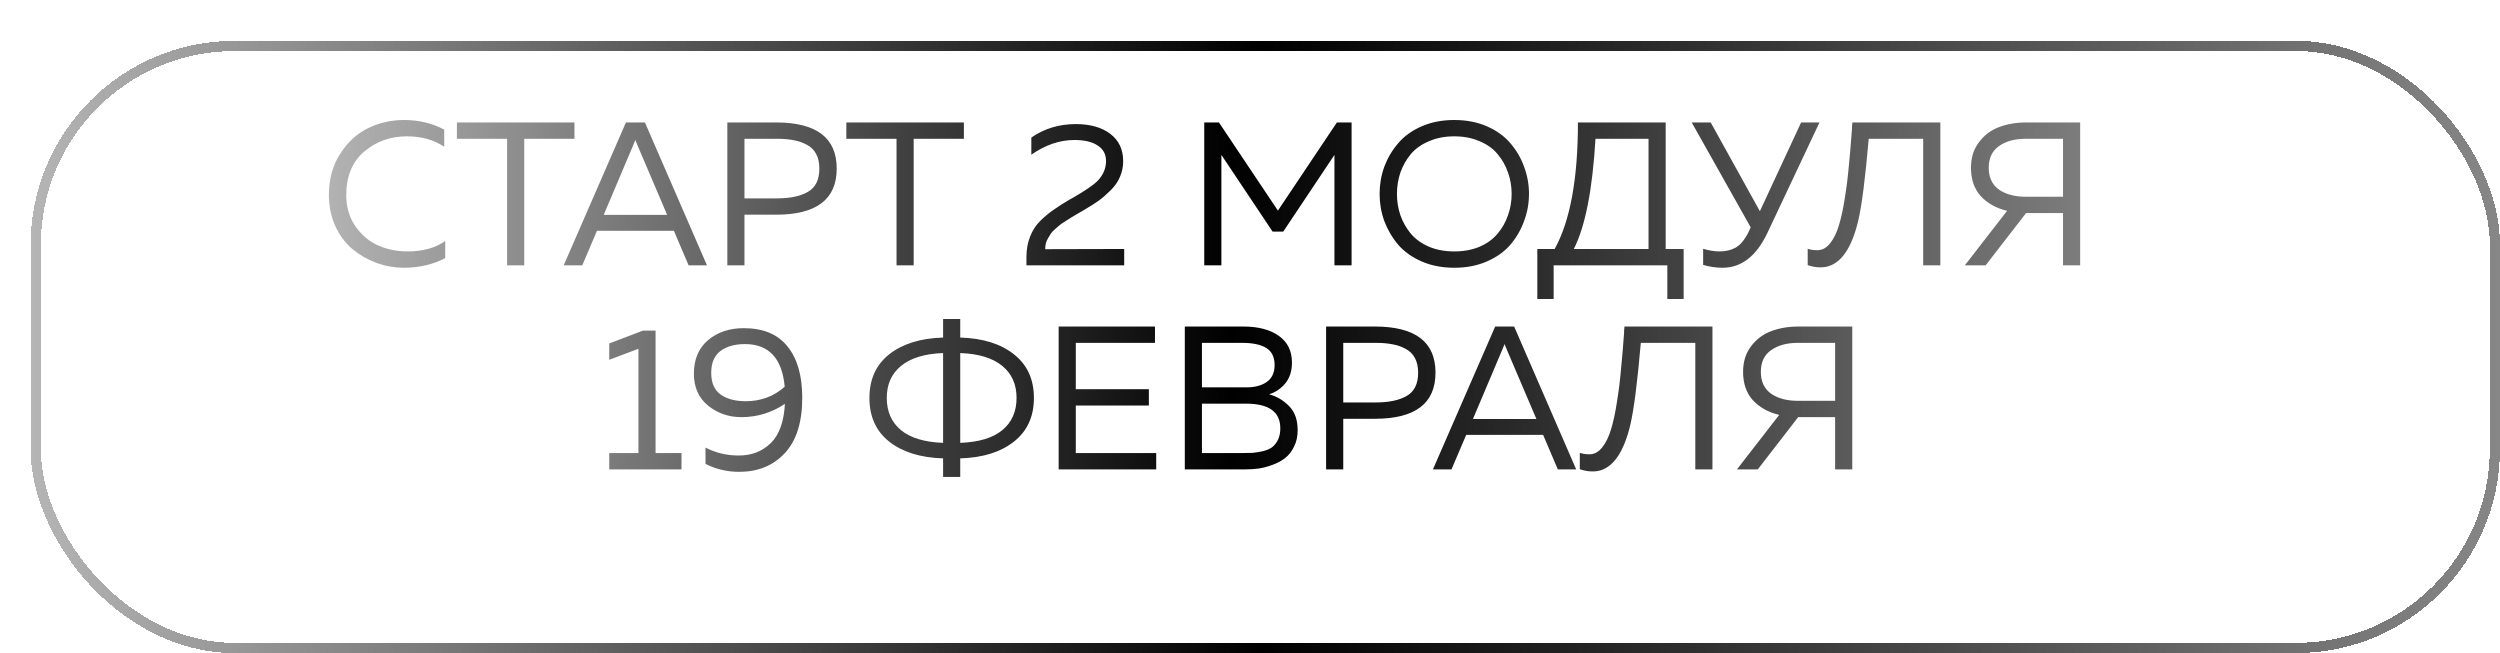 <?xml version="1.0" encoding="UTF-8"?> <svg xmlns="http://www.w3.org/2000/svg" width="245" height="64" viewBox="0 0 245 64" fill="none"> <g filter="url(#filter0_d_1319_81)"> <rect x="0.5" y="0.5" width="241" height="59" rx="19.5" stroke="url(#paint0_linear_1319_81)" shape-rendering="crispEdges"></rect> </g> <path d="M32.232 19.1C32.232 17.553 32.599 16.213 33.332 15.08C34.065 13.933 34.979 13.093 36.072 12.56C37.165 12.027 38.339 11.76 39.592 11.76C41.032 11.76 42.345 12.073 43.532 12.7V14.38C42.519 13.7 41.299 13.36 39.872 13.36C38.272 13.36 36.885 13.853 35.712 14.84C34.539 15.813 33.945 17.233 33.932 19.1C33.932 20.287 34.232 21.313 34.832 22.18C35.445 23.047 36.192 23.673 37.072 24.06C37.965 24.447 38.919 24.64 39.932 24.64C41.439 24.64 42.672 24.3 43.632 23.62V25.3C42.419 25.927 41.065 26.24 39.572 26.24C38.679 26.24 37.799 26.087 36.932 25.78C36.065 25.46 35.279 25.013 34.572 24.44C33.865 23.853 33.299 23.1 32.872 22.18C32.445 21.247 32.232 20.22 32.232 19.1ZM44.776 12H56.296V13.6H51.376V26H49.696V13.6H44.776V12ZM57.062 26H55.242L61.342 12H63.202L69.282 26H67.482L66.042 22.62H58.502L57.062 26ZM62.042 14.26L59.162 21.06H65.382L62.482 14.26C62.455 14.193 62.382 14.013 62.262 13.72C62.142 14.027 62.068 14.207 62.042 14.26ZM71.278 12H76.058C80.017 12 81.998 13.507 81.998 16.52C81.998 19.533 80.017 21.04 76.058 21.04H72.957V26H71.278V12ZM80.297 16.52C80.297 15.947 80.191 15.467 79.978 15.08C79.764 14.68 79.457 14.38 79.058 14.18C78.671 13.967 78.244 13.82 77.778 13.74C77.311 13.647 76.764 13.6 76.138 13.6H72.957V19.44H76.138C77.431 19.44 78.444 19.227 79.177 18.8C79.924 18.373 80.297 17.613 80.297 16.52ZM82.94 12H94.46V13.6H89.54V26H87.86V13.6H82.94V12ZM101.071 13.48C102.338 12.6 103.791 12.16 105.431 12.16C106.844 12.16 107.971 12.48 108.811 13.12C109.651 13.76 110.071 14.653 110.071 15.8C110.071 16.347 109.964 16.86 109.751 17.34C109.551 17.82 109.244 18.26 108.831 18.66C108.431 19.06 108.038 19.4 107.651 19.68C107.278 19.947 106.804 20.247 106.231 20.58C106.164 20.62 105.958 20.74 105.611 20.94C105.278 21.14 105.064 21.267 104.971 21.32C104.891 21.373 104.704 21.493 104.411 21.68C104.131 21.853 103.944 21.98 103.851 22.06C103.771 22.14 103.624 22.267 103.411 22.44C103.211 22.613 103.071 22.76 102.991 22.88C102.924 23 102.831 23.153 102.711 23.34C102.604 23.513 102.531 23.687 102.491 23.86C102.451 24.033 102.431 24.22 102.431 24.42L110.171 24.4V26H100.591V25.2C100.591 24.453 100.711 23.78 100.951 23.18C101.191 22.567 101.531 22.047 101.971 21.62C102.424 21.18 102.871 20.813 103.311 20.52C103.751 20.213 104.264 19.887 104.851 19.54C104.984 19.473 105.084 19.42 105.151 19.38C106.364 18.673 107.158 18.133 107.531 17.76C108.104 17.173 108.391 16.513 108.391 15.78C108.391 15.113 108.118 14.607 107.571 14.26C107.038 13.9 106.278 13.72 105.291 13.72C103.851 13.72 102.444 14.2 101.071 15.16V13.48ZM131.016 12H132.456V26H130.776V15.18L125.756 22.7H124.716L119.696 15.18V26H118.016V12H119.456L125.236 20.64L131.016 12ZM135.661 21.66C135.354 20.807 135.201 19.92 135.201 19C135.201 18.08 135.354 17.193 135.661 16.34C135.981 15.487 136.434 14.72 137.021 14.04C137.607 13.347 138.374 12.793 139.321 12.38C140.267 11.967 141.334 11.76 142.521 11.76C143.707 11.76 144.774 11.967 145.721 12.38C146.667 12.793 147.434 13.347 148.021 14.04C148.607 14.72 149.054 15.487 149.361 16.34C149.681 17.193 149.841 18.08 149.841 19C149.841 19.92 149.681 20.807 149.361 21.66C149.054 22.513 148.607 23.287 148.021 23.98C147.434 24.66 146.667 25.207 145.721 25.62C144.774 26.033 143.707 26.24 142.521 26.24C141.334 26.24 140.267 26.033 139.321 25.62C138.374 25.207 137.607 24.66 137.021 23.98C136.434 23.287 135.981 22.513 135.661 21.66ZM147.781 21.1C148.021 20.433 148.141 19.733 148.141 19C148.141 18.267 148.021 17.567 147.781 16.9C147.554 16.233 147.214 15.633 146.761 15.1C146.321 14.567 145.734 14.147 145.001 13.84C144.267 13.52 143.441 13.36 142.521 13.36C141.601 13.36 140.774 13.52 140.041 13.84C139.307 14.147 138.714 14.567 138.261 15.1C137.821 15.633 137.481 16.233 137.241 16.9C137.014 17.567 136.901 18.267 136.901 19C136.901 19.733 137.014 20.433 137.241 21.1C137.481 21.767 137.821 22.367 138.261 22.9C138.714 23.433 139.307 23.86 140.041 24.18C140.774 24.487 141.601 24.64 142.521 24.64C143.441 24.64 144.267 24.487 145.001 24.18C145.734 23.86 146.321 23.433 146.761 22.9C147.214 22.367 147.554 21.767 147.781 21.1ZM152.257 29.3H150.657V24.4H152.357C153.877 21.653 154.637 17.52 154.637 12H163.237V24.4H164.997V29.3H163.397V26H152.257V29.3ZM156.357 13.6C156.064 18.587 155.357 22.187 154.237 24.4H161.557V13.6H156.357ZM173.209 22.82C172.129 25.1 170.662 26.24 168.809 26.24C168.169 26.24 167.536 26.147 166.909 25.96V24.38C167.482 24.553 168.016 24.64 168.509 24.64C169.109 24.64 169.629 24.52 170.069 24.28C170.522 24.04 170.942 23.547 171.329 22.8L171.569 22.28L165.789 12H167.649L172.469 20.7L176.509 12H178.309L173.209 22.82ZM181.534 12H190.154V26H188.474V13.6H183.134C182.801 17.44 182.461 20.107 182.114 21.6C181.461 24.36 180.394 25.88 178.914 26.16C178.754 26.187 178.581 26.2 178.394 26.2C177.968 26.2 177.554 26.127 177.154 25.98V24.38C177.421 24.473 177.741 24.52 178.114 24.52C178.581 24.52 178.994 24.293 179.354 23.84C179.714 23.387 180.001 22.8 180.214 22.08C180.441 21.347 180.634 20.453 180.794 19.4C180.968 18.333 181.101 17.26 181.194 16.18C181.301 15.1 181.401 13.913 181.494 12.62C181.494 12.527 181.494 12.46 181.494 12.42C181.508 12.367 181.514 12.3 181.514 12.22C181.528 12.14 181.534 12.067 181.534 12ZM194.596 26H192.556L196.696 20.66C195.629 20.407 194.769 19.927 194.116 19.22C193.476 18.513 193.156 17.587 193.156 16.44C193.156 15.453 193.416 14.62 193.936 13.94C194.456 13.247 195.109 12.753 195.896 12.46C196.696 12.153 197.589 12 198.576 12H203.856V26H202.176V20.88H198.576H198.556L194.596 26ZM195.896 14.32C195.229 14.787 194.896 15.493 194.896 16.44C194.896 17.387 195.229 18.1 195.896 18.58C196.576 19.047 197.449 19.28 198.516 19.28H202.176V13.6H198.516C197.449 13.6 196.576 13.84 195.896 14.32ZM63.007 32.4H64.246V44.4H66.787V46H59.706V44.4H62.566V34.18L59.706 35.26V33.66L63.007 32.4ZM68 36.62C68 35.22 68.46 34.127 69.38 33.34C70.314 32.553 71.48 32.16 72.88 32.16C74.8 32.16 76.234 32.76 77.18 33.96C78.14 35.147 78.62 36.82 78.62 38.98C78.62 41.38 78.047 43.193 76.9 44.42C75.767 45.633 74.28 46.24 72.44 46.24C71.254 46.24 70.154 45.98 69.14 45.46V43.86C70.127 44.38 71.214 44.64 72.4 44.64C73.654 44.64 74.694 44.24 75.52 43.44C76.36 42.627 76.827 41.34 76.92 39.58C75.614 40.447 74.194 40.88 72.66 40.88C71.42 40.88 70.334 40.507 69.4 39.76C68.467 39 68 37.953 68 36.62ZM73 33.72C72.014 33.72 71.214 33.947 70.6 34.4C70 34.853 69.7 35.567 69.7 36.54C69.7 37.527 70.014 38.24 70.64 38.68C71.267 39.107 72.08 39.32 73.08 39.32C74.56 39.32 75.834 38.847 76.9 37.9C76.647 35.113 75.347 33.72 73 33.72ZM94.103 46.74H92.423V44.92C90.21 44.853 88.45 44.307 87.143 43.28C85.85 42.253 85.203 40.827 85.203 39C85.203 37.173 85.85 35.747 87.143 34.72C88.45 33.693 90.21 33.147 92.423 33.08V31.26H94.103V33.08C96.316 33.147 98.07 33.693 99.363 34.72C100.67 35.747 101.323 37.173 101.323 39C101.323 40.827 100.67 42.253 99.363 43.28C98.07 44.307 96.316 44.853 94.103 44.92V46.74ZM88.303 35.86C87.37 36.62 86.903 37.667 86.903 39C86.903 40.333 87.37 41.387 88.303 42.16C89.236 42.92 90.61 43.333 92.423 43.4V34.6C90.61 34.667 89.236 35.087 88.303 35.86ZM94.103 34.6V43.4C95.916 43.333 97.29 42.92 98.223 42.16C99.156 41.387 99.623 40.333 99.623 39C99.623 37.667 99.156 36.62 98.223 35.86C97.29 35.087 95.916 34.667 94.103 34.6ZM103.748 32H113.188V33.6H105.428V38.14H112.588V39.74H105.428V44.4H113.308V46H103.748V32ZM116.111 32H121.851C123.318 32 124.478 32.307 125.331 32.92C126.185 33.52 126.611 34.393 126.611 35.54C126.611 36.367 126.391 37.047 125.951 37.58C125.511 38.1 124.985 38.453 124.371 38.64C125.118 38.84 125.771 39.227 126.331 39.8C126.891 40.36 127.171 41.147 127.171 42.16C127.171 42.773 127.051 43.313 126.811 43.78C126.585 44.247 126.291 44.62 125.931 44.9C125.585 45.167 125.171 45.387 124.691 45.56C124.225 45.733 123.771 45.853 123.331 45.92C122.905 45.973 122.465 46 122.011 46H116.111V32ZM125.471 41.98C125.471 40.367 124.358 39.56 122.131 39.56H117.791V44.4H121.671C122.098 44.4 122.458 44.393 122.751 44.38C123.045 44.353 123.378 44.3 123.751 44.22C124.125 44.127 124.425 44 124.651 43.84C124.878 43.667 125.071 43.427 125.231 43.12C125.391 42.8 125.471 42.42 125.471 41.98ZM124.911 35.78C124.911 34.993 124.638 34.433 124.091 34.1C123.558 33.767 122.765 33.6 121.711 33.6H117.791V37.96H122.171C122.971 37.96 123.625 37.787 124.131 37.44C124.651 37.08 124.911 36.527 124.911 35.78ZM129.959 32H134.739C138.699 32 140.679 33.507 140.679 36.52C140.679 39.533 138.699 41.04 134.739 41.04H131.639V46H129.959V32ZM138.979 36.52C138.979 35.947 138.872 35.467 138.659 35.08C138.446 34.68 138.139 34.38 137.739 34.18C137.352 33.967 136.926 33.82 136.459 33.74C135.992 33.647 135.446 33.6 134.819 33.6H131.639V39.44H134.819C136.112 39.44 137.126 39.227 137.859 38.8C138.606 38.373 138.979 37.613 138.979 36.52ZM142.247 46H140.427L146.527 32H148.387L154.467 46H152.667L151.227 42.62H143.687L142.247 46ZM147.227 34.26L144.347 41.06H150.567L147.667 34.26C147.64 34.193 147.567 34.013 147.447 33.72C147.327 34.027 147.254 34.207 147.227 34.26ZM159.2 32H167.82V46H166.14V33.6H160.8C160.467 37.44 160.127 40.107 159.78 41.6C159.127 44.36 158.06 45.88 156.58 46.16C156.42 46.187 156.247 46.2 156.06 46.2C155.634 46.2 155.22 46.127 154.82 45.98V44.38C155.087 44.473 155.407 44.52 155.78 44.52C156.247 44.52 156.66 44.293 157.02 43.84C157.38 43.387 157.667 42.8 157.88 42.08C158.107 41.347 158.3 40.453 158.46 39.4C158.634 38.333 158.767 37.26 158.86 36.18C158.967 35.1 159.067 33.913 159.16 32.62C159.16 32.527 159.16 32.46 159.16 32.42C159.174 32.367 159.18 32.3 159.18 32.22C159.194 32.14 159.2 32.067 159.2 32ZM172.262 46H170.222L174.362 40.66C173.295 40.407 172.435 39.927 171.782 39.22C171.142 38.513 170.822 37.587 170.822 36.44C170.822 35.453 171.082 34.62 171.602 33.94C172.122 33.247 172.775 32.753 173.562 32.46C174.362 32.153 175.255 32 176.242 32H181.522V46H179.842V40.88H176.242H176.222L172.262 46ZM173.562 34.32C172.895 34.787 172.562 35.493 172.562 36.44C172.562 37.387 172.895 38.1 173.562 38.58C174.242 39.047 175.115 39.28 176.182 39.28H179.842V33.6H176.182C175.115 33.6 174.242 33.84 173.562 34.32Z" fill="url(#paint1_linear_1319_81)"></path> <defs> <filter id="filter0_d_1319_81" x="0" y="0" width="245" height="64" filterUnits="userSpaceOnUse" color-interpolation-filters="sRGB"> <feFlood flood-opacity="0" result="BackgroundImageFix"></feFlood> <feColorMatrix in="SourceAlpha" type="matrix" values="0 0 0 0 0 0 0 0 0 0 0 0 0 0 0 0 0 0 127 0" result="hardAlpha"></feColorMatrix> <feOffset dx="3" dy="4"></feOffset> <feComposite in2="hardAlpha" operator="out"></feComposite> <feColorMatrix type="matrix" values="0 0 0 0 1 0 0 0 0 1 0 0 0 0 1 0 0 0 0.2 0"></feColorMatrix> <feBlend mode="normal" in2="BackgroundImageFix" result="effect1_dropShadow_1319_81"></feBlend> <feBlend mode="normal" in="SourceGraphic" in2="effect1_dropShadow_1319_81" result="shape"></feBlend> </filter> <linearGradient id="paint0_linear_1319_81" x1="-49.296" y1="60" x2="350.263" y2="60" gradientUnits="userSpaceOnUse"> <stop stop-opacity="0"></stop> <stop offset="0.425"></stop> <stop offset="1" stop-opacity="0"></stop> </linearGradient> <linearGradient id="paint1_linear_1319_81" x1="-5.667" y1="50" x2="291.526" y2="50" gradientUnits="userSpaceOnUse"> <stop stop-opacity="0"></stop> <stop offset="0.425"></stop> <stop offset="1" stop-opacity="0"></stop> </linearGradient> </defs> </svg> 